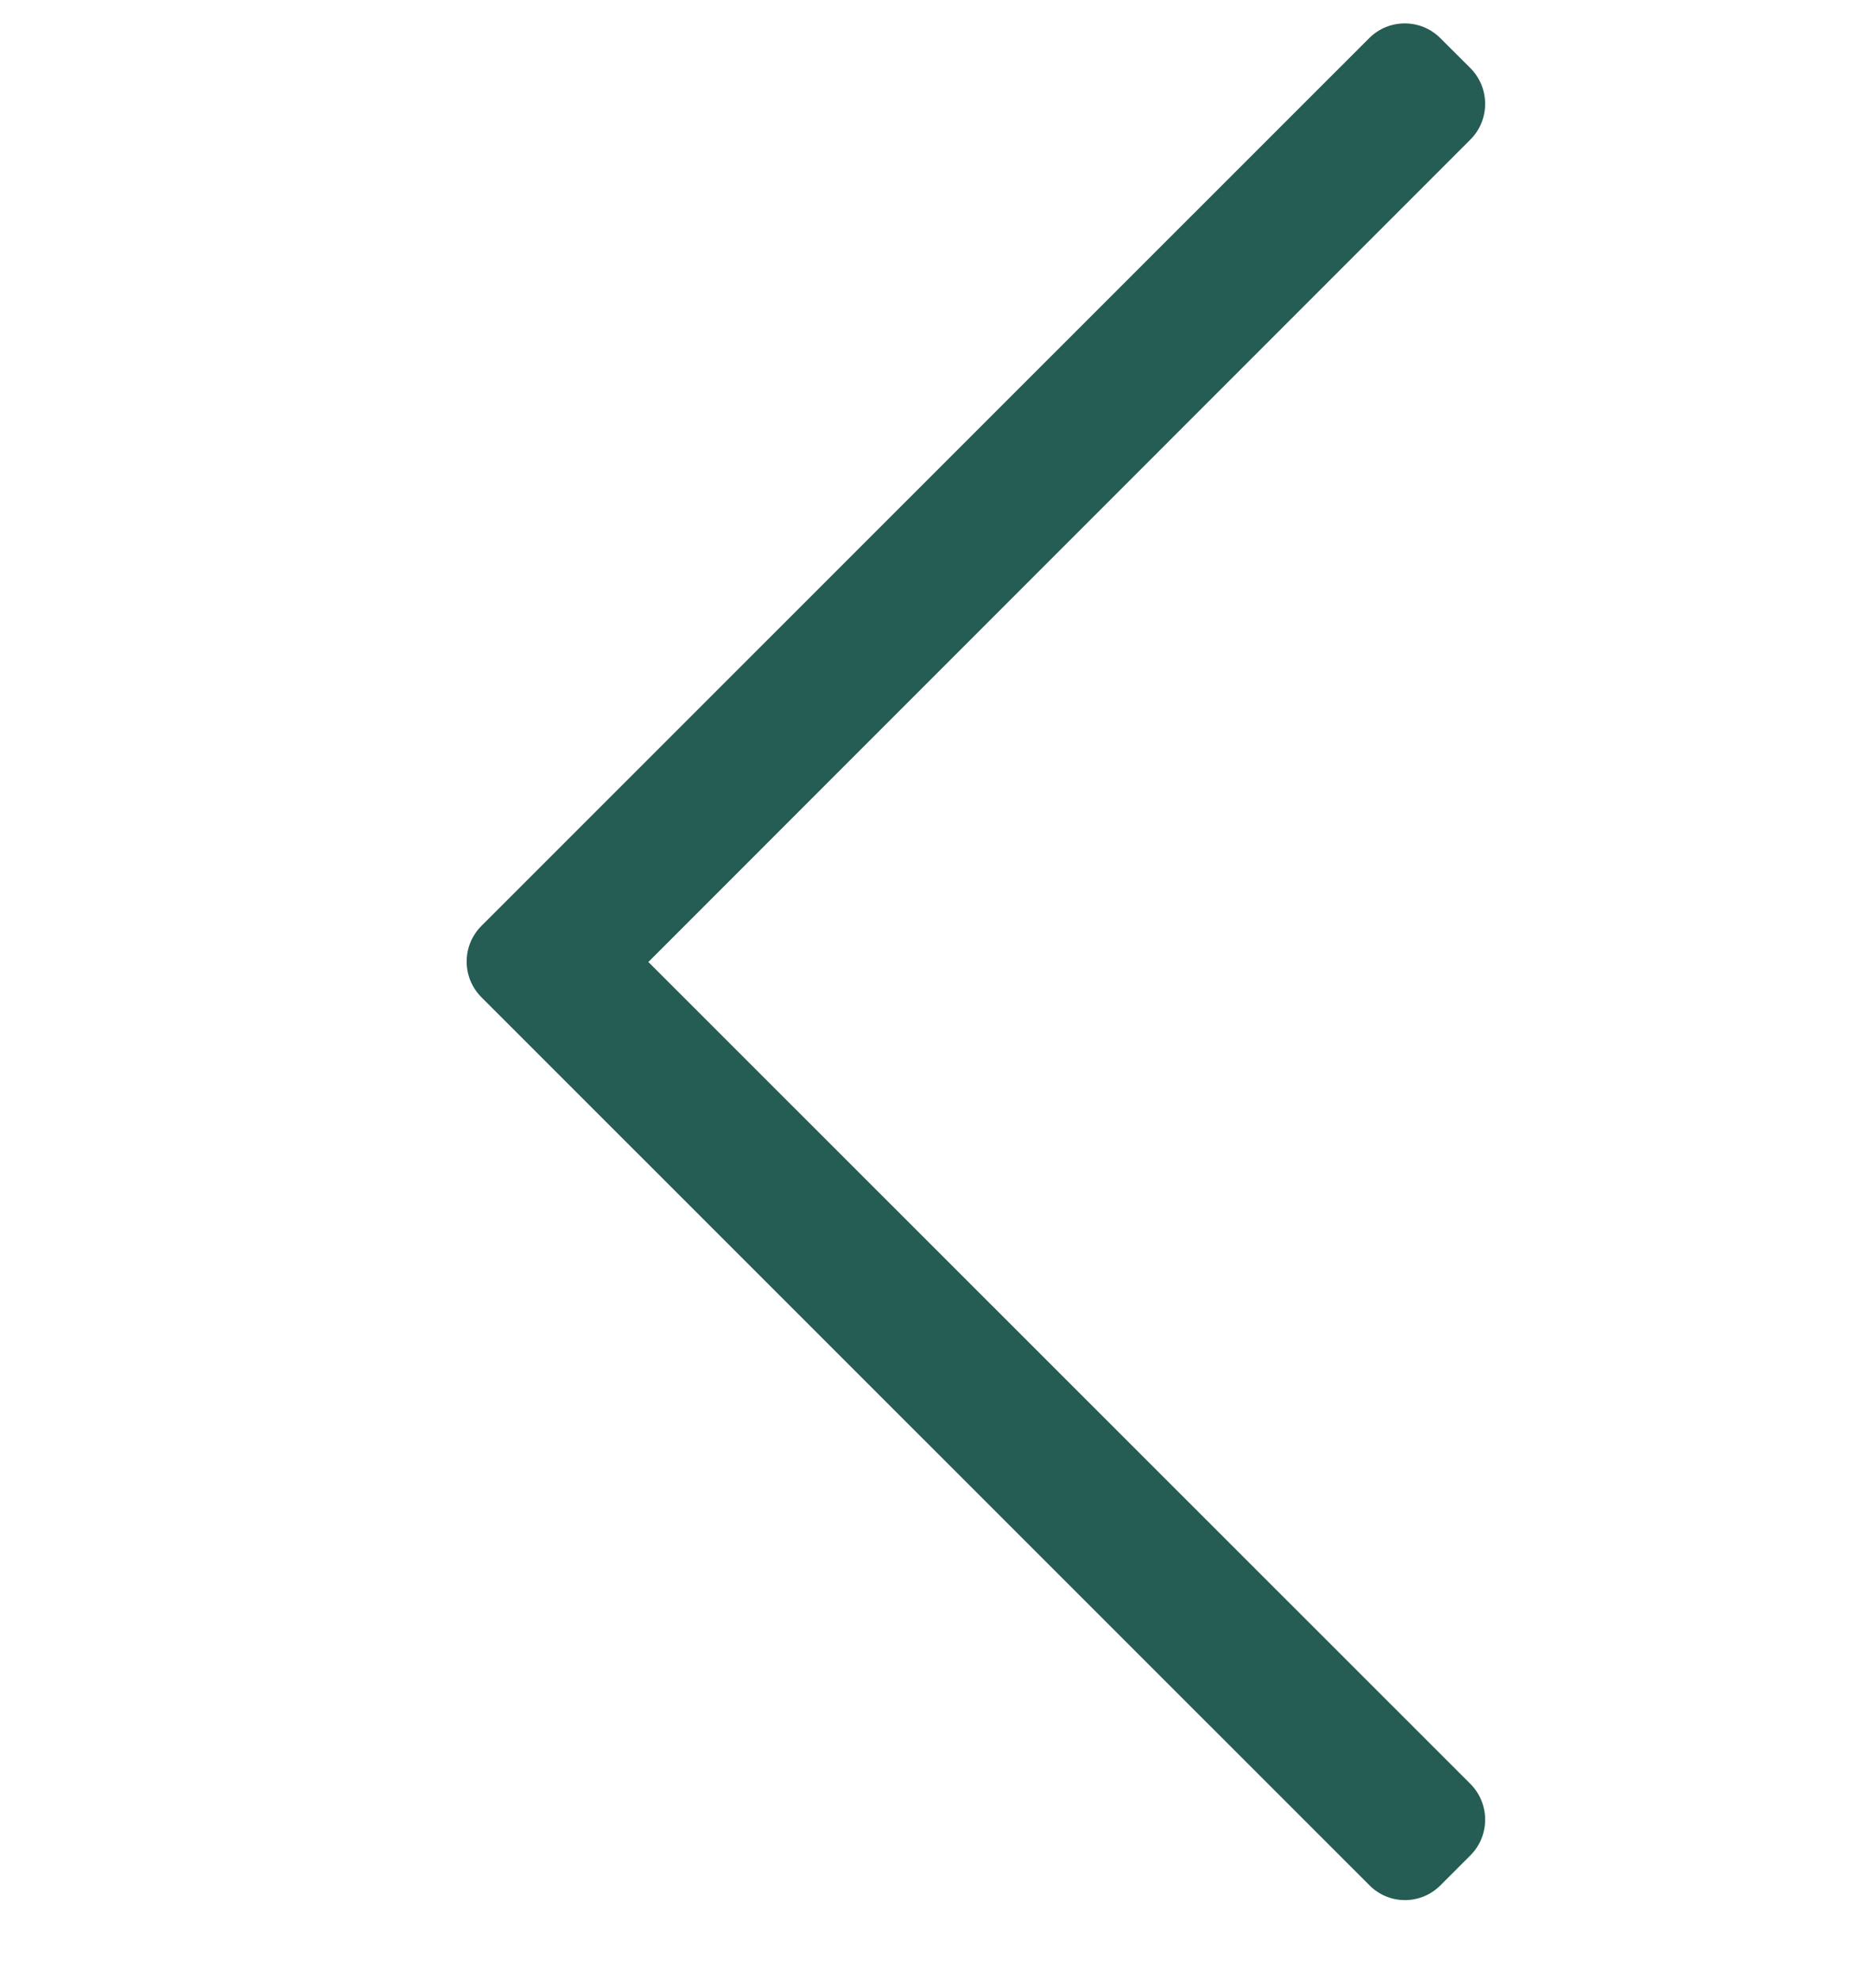 <svg width="18" height="19" viewBox="0 0 18 19" fill="none" xmlns="http://www.w3.org/2000/svg">
<g clip-path="url(#clip0_8655_94195)">
<path d="M13.821 18.083L14.108 17.796C14.297 17.607 14.297 17.3 14.108 17.11L6.221 9.227L14.108 1.339C14.297 1.15 14.297 0.843 14.108 0.653L13.821 0.367C13.632 0.177 13.325 0.177 13.136 0.367L4.62 8.88C4.43 9.07 4.43 9.376 4.62 9.566L13.136 18.079C13.325 18.273 13.632 18.273 13.821 18.083Z" fill="#255C53"/>
</g>
<defs>
<clipPath id="clip0_8655_94195">
<rect width="18" height="18" fill="white" transform="matrix(0 1 -1 0 18 0.225)"/>
</clipPath>
</defs>
</svg>
